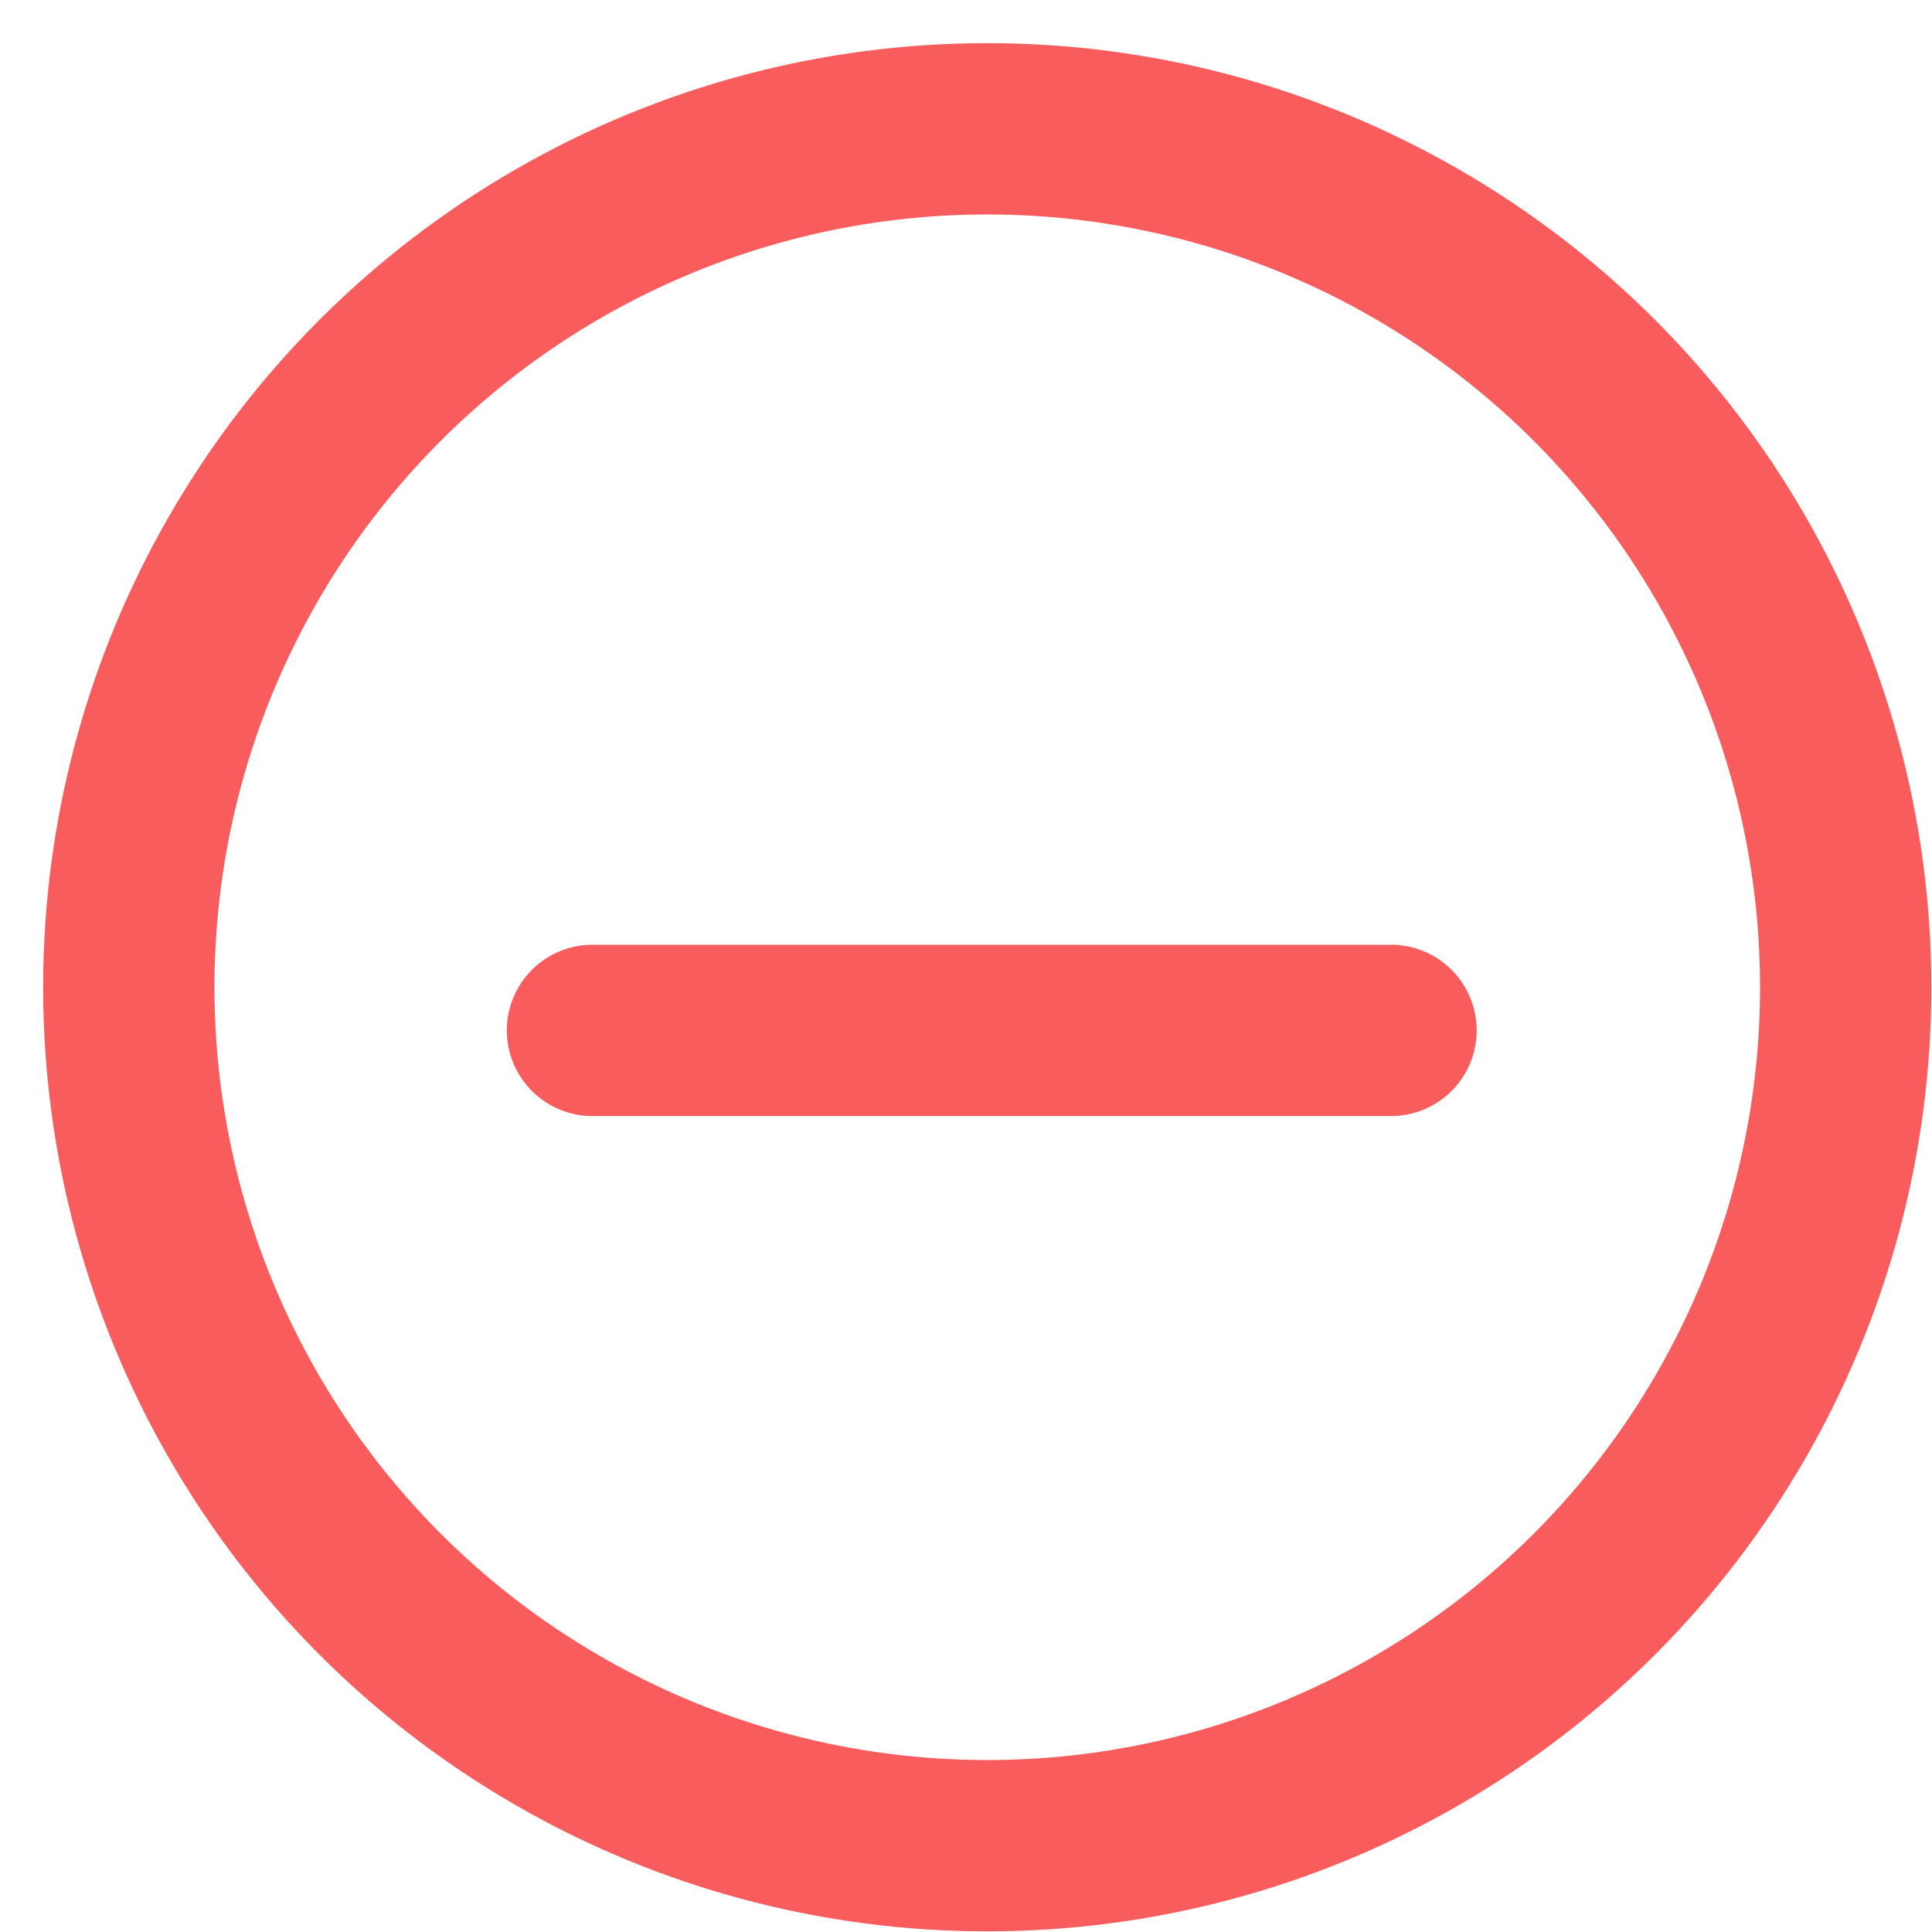 <?xml version="1.0" encoding="UTF-8"?> <svg xmlns="http://www.w3.org/2000/svg" width="15" height="15" viewBox="0 0 15 15" fill="none"><circle cx="7.665" cy="7.665" r="6.665" stroke="#F95C5C" stroke-width="1.33"></circle><path d="M4.6 8H10.8" stroke="#F95C5C" stroke-width="1.33" stroke-linecap="round"></path></svg> 
